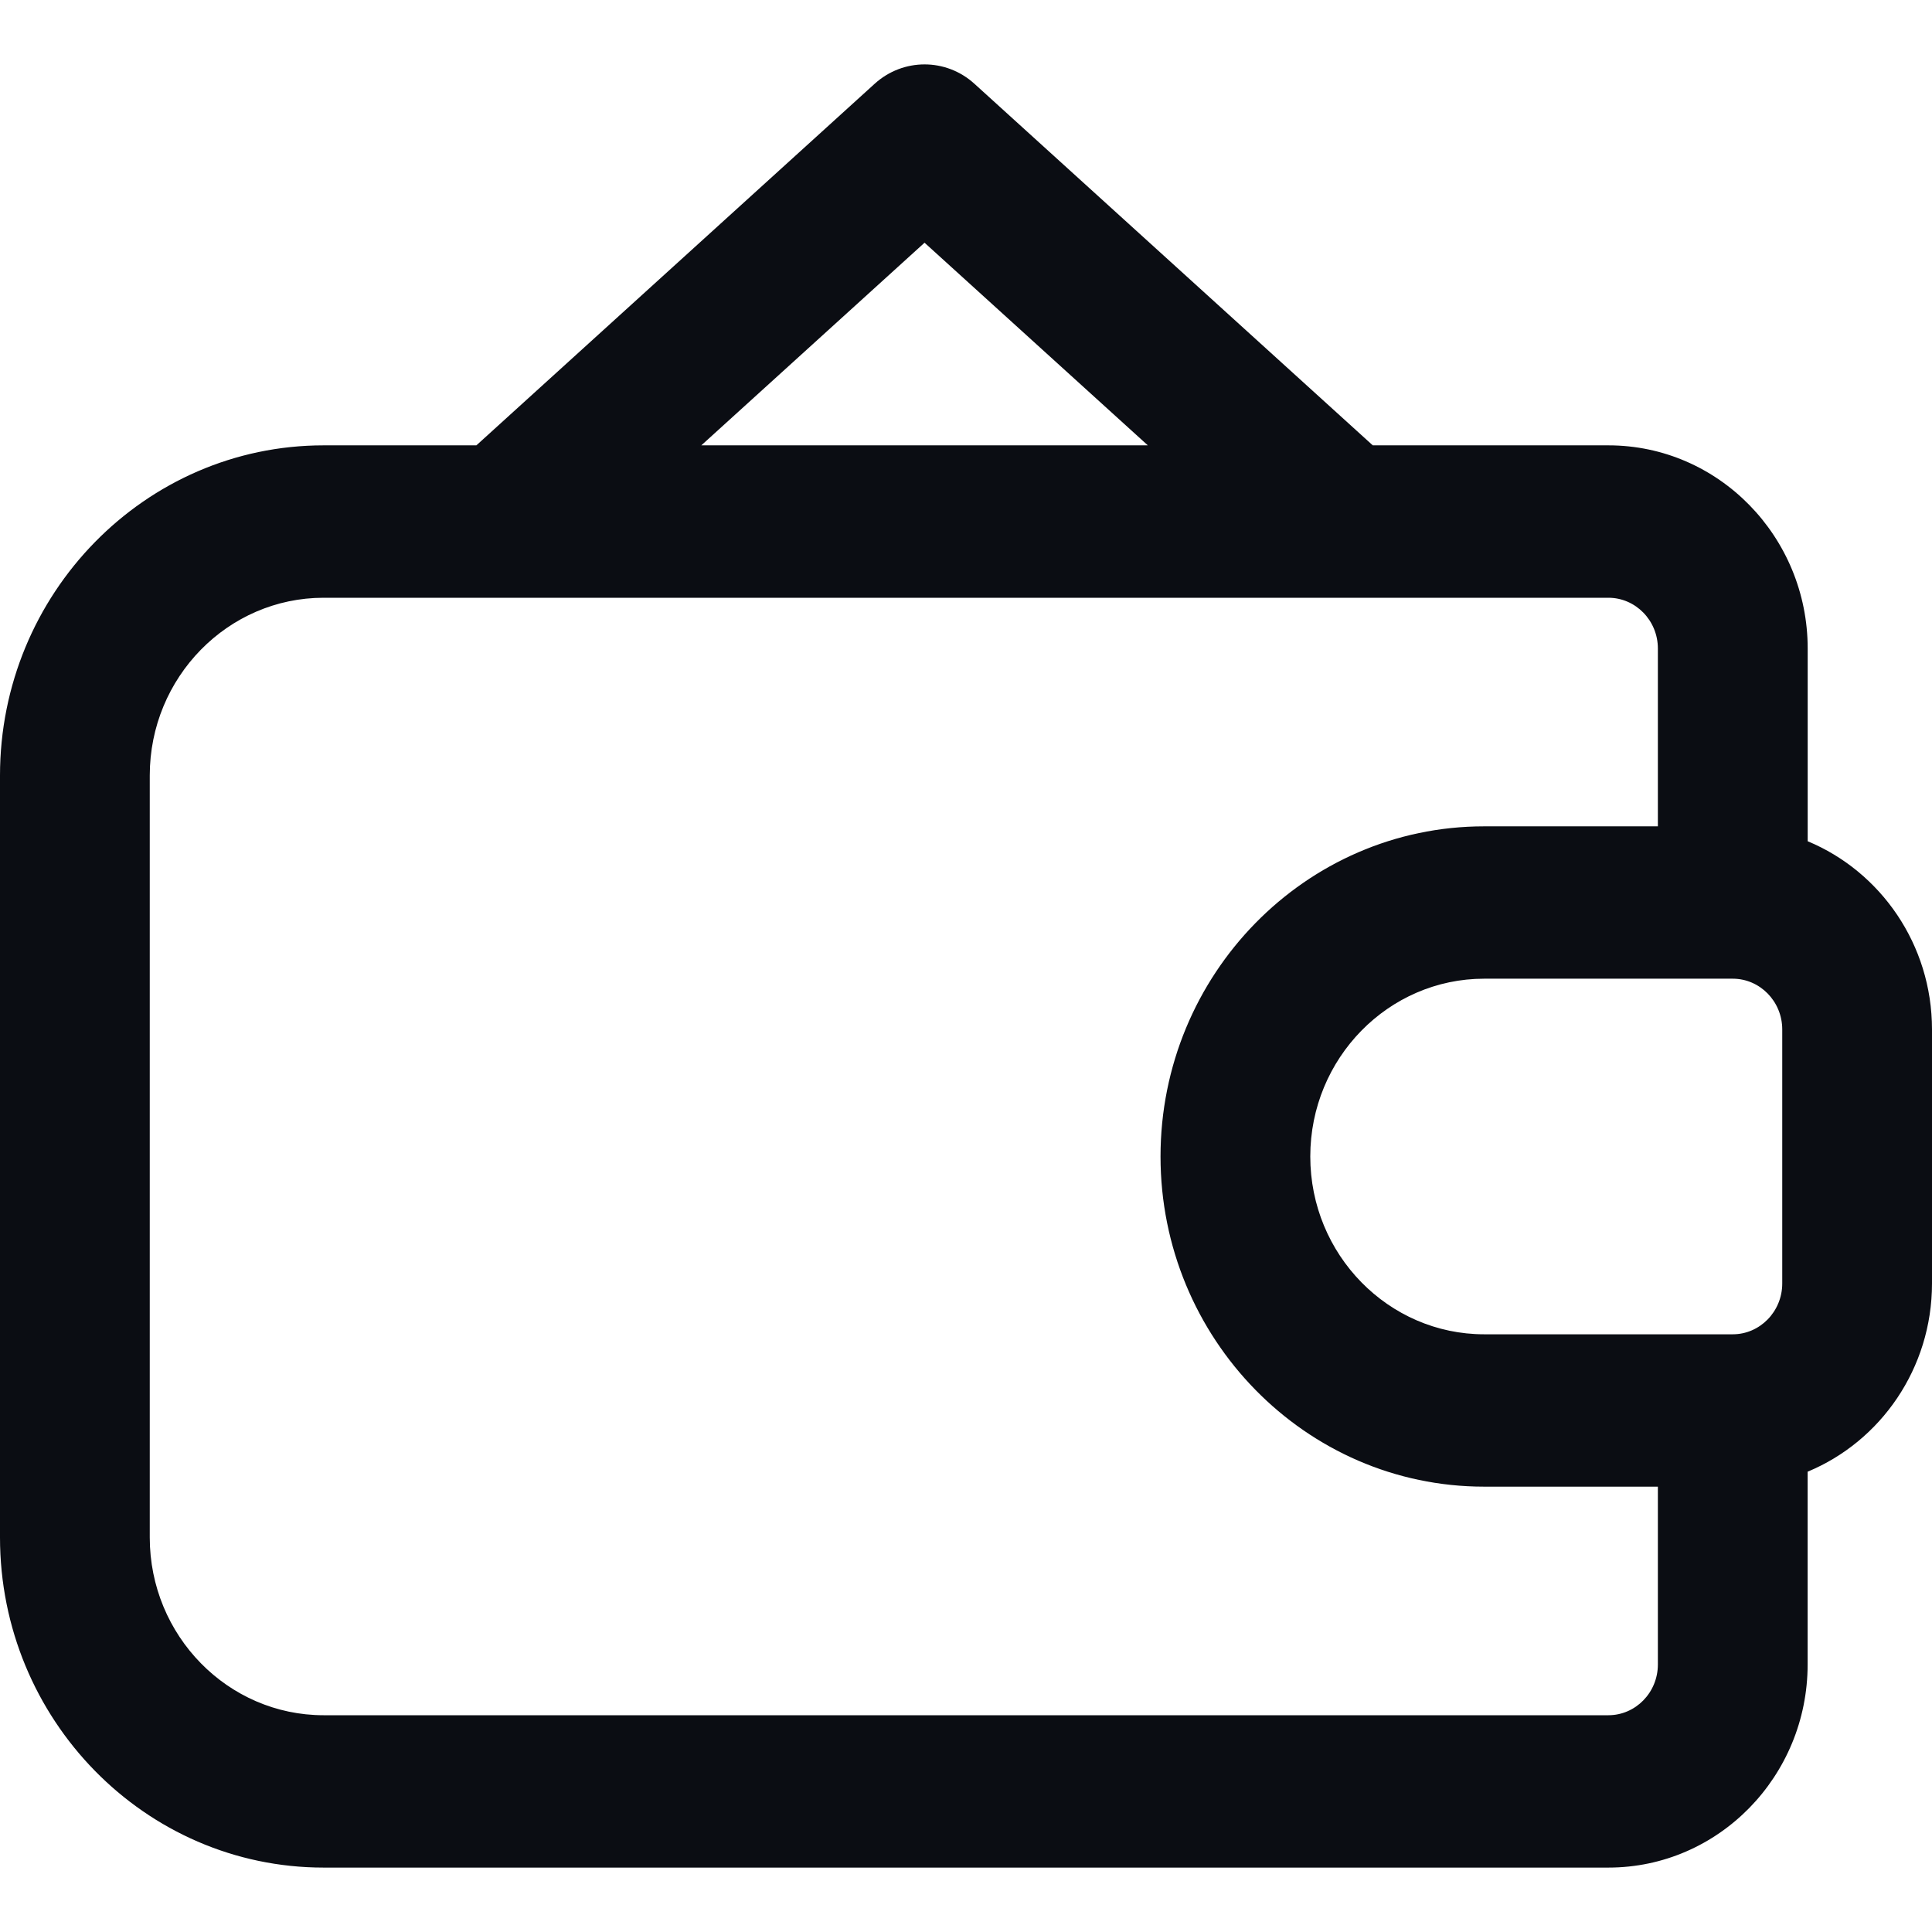 <svg width="35" height="35" viewBox="0 0 35 35" fill="none" xmlns="http://www.w3.org/2000/svg">
<path fill-rule="evenodd" clip-rule="evenodd" d="M35 18.65C35 17.111 34.069 15.789 32.748 15.24V11.749C32.748 9.724 31.133 8.068 29.138 8.068H24.869L17.652 1.517C17.138 1.05 16.361 1.05 15.846 1.517L8.63 8.068H5.862C2.625 8.068 0 10.756 0 14.049V27.852C0 31.146 2.625 33.833 5.862 33.833H29.138C31.133 33.833 32.747 32.178 32.747 30.153V26.661C34.069 26.113 35 24.79 35 23.251V18.65ZM12.705 8.068L16.749 4.397L20.794 8.068H12.705ZM30.034 30.153C30.034 30.665 29.627 31.073 29.138 31.073H5.862C4.13 31.073 2.713 29.633 2.713 27.852V14.049C2.713 12.269 4.13 10.829 5.862 10.829H29.138C29.627 10.829 30.034 11.237 30.034 11.749V14.97H26.886C23.649 14.97 21.024 17.657 21.024 20.951C21.024 24.244 23.649 26.932 26.886 26.932H30.034V30.153ZM32.287 23.251C32.287 23.763 31.88 24.172 31.391 24.172H26.886C25.155 24.172 23.737 22.731 23.737 20.951C23.737 19.17 25.155 17.73 26.886 17.73H31.391C31.88 17.73 32.287 18.138 32.287 18.65V23.251Z" fill="#0B0D13"/>
</svg>
